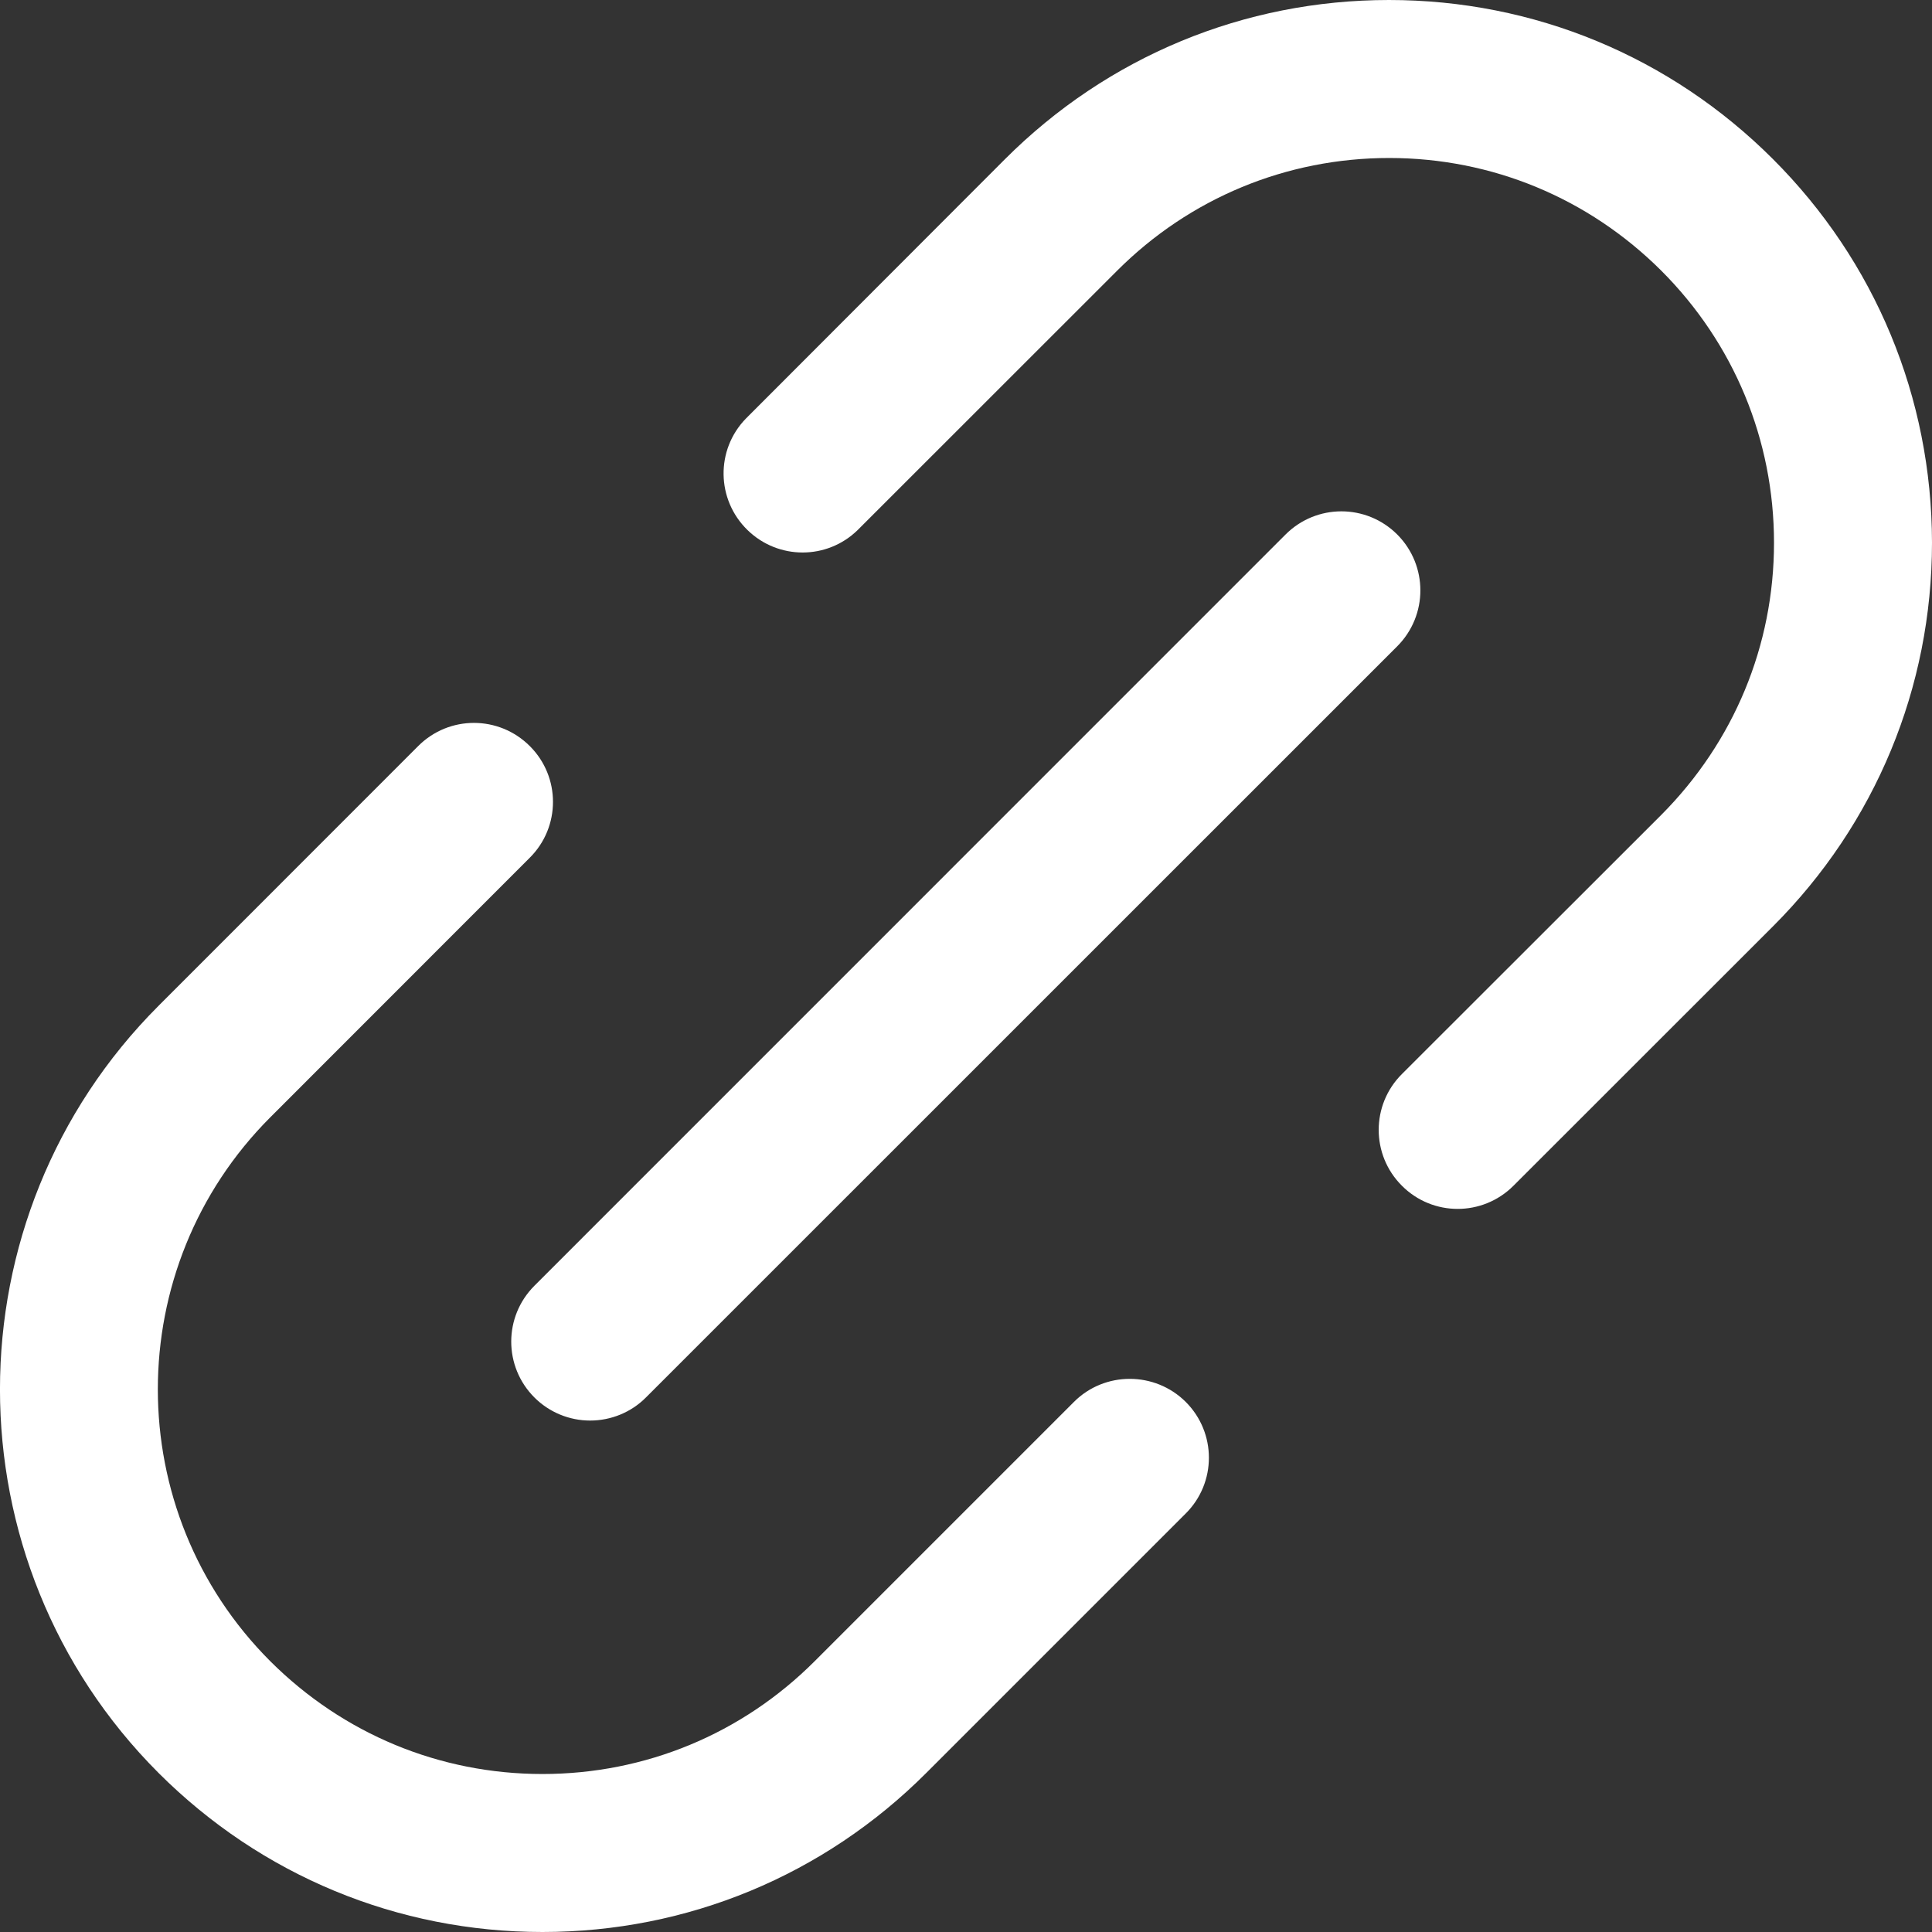 <svg width="18" height="18" viewBox="0 0 18 18" fill="none" xmlns="http://www.w3.org/2000/svg">
<rect x="0" y="0" width="18" height="18" fill="#333333" stroke="none"/>
<path d="M4.979 13.02C5.117 13.158 5.304 13.235 5.498 13.235C5.693 13.235 5.881 13.158 6.018 13.02L13.018 6.021C13.305 5.733 13.305 5.268 13.018 4.98C12.73 4.692 12.265 4.692 11.977 4.98L4.979 11.979C4.691 12.267 4.691 12.732 4.979 13.02ZM16.517 1.481C15.562 0.527 14.292 0 12.941 0C11.59 0 10.32 0.527 9.365 1.481L6.95 3.899C6.666 4.19 6.673 4.655 6.965 4.939C7.251 5.217 7.705 5.217 7.99 4.939L10.408 2.522C11.084 1.846 11.985 1.472 12.943 1.472C13.901 1.472 14.8 1.846 15.478 2.522C16.154 3.198 16.528 4.098 16.528 5.057C16.528 6.015 16.154 6.913 15.478 7.592L13.061 10.007C12.773 10.294 12.773 10.76 13.061 11.047C13.348 11.335 13.813 11.335 14.101 11.047L16.519 8.63C17.473 7.676 18 6.405 18 5.055C17.998 3.706 17.473 2.436 16.517 1.481ZM10.006 13.061L7.589 15.478C6.911 16.156 6.01 16.528 5.054 16.528C4.095 16.528 3.197 16.154 2.519 15.478C1.121 14.081 1.121 11.808 2.519 10.409L4.936 7.991C5.224 7.704 5.224 7.238 4.936 6.951C4.648 6.663 4.183 6.663 3.896 6.951L1.478 9.37C-0.493 11.341 -0.493 14.548 1.478 16.519C2.433 17.473 3.703 18 5.054 18C6.404 18 7.675 17.473 8.629 16.519L11.047 14.101C11.335 13.814 11.335 13.349 11.047 13.061C10.759 12.775 10.292 12.775 10.006 13.061Z" fill="white"/>
</svg>
